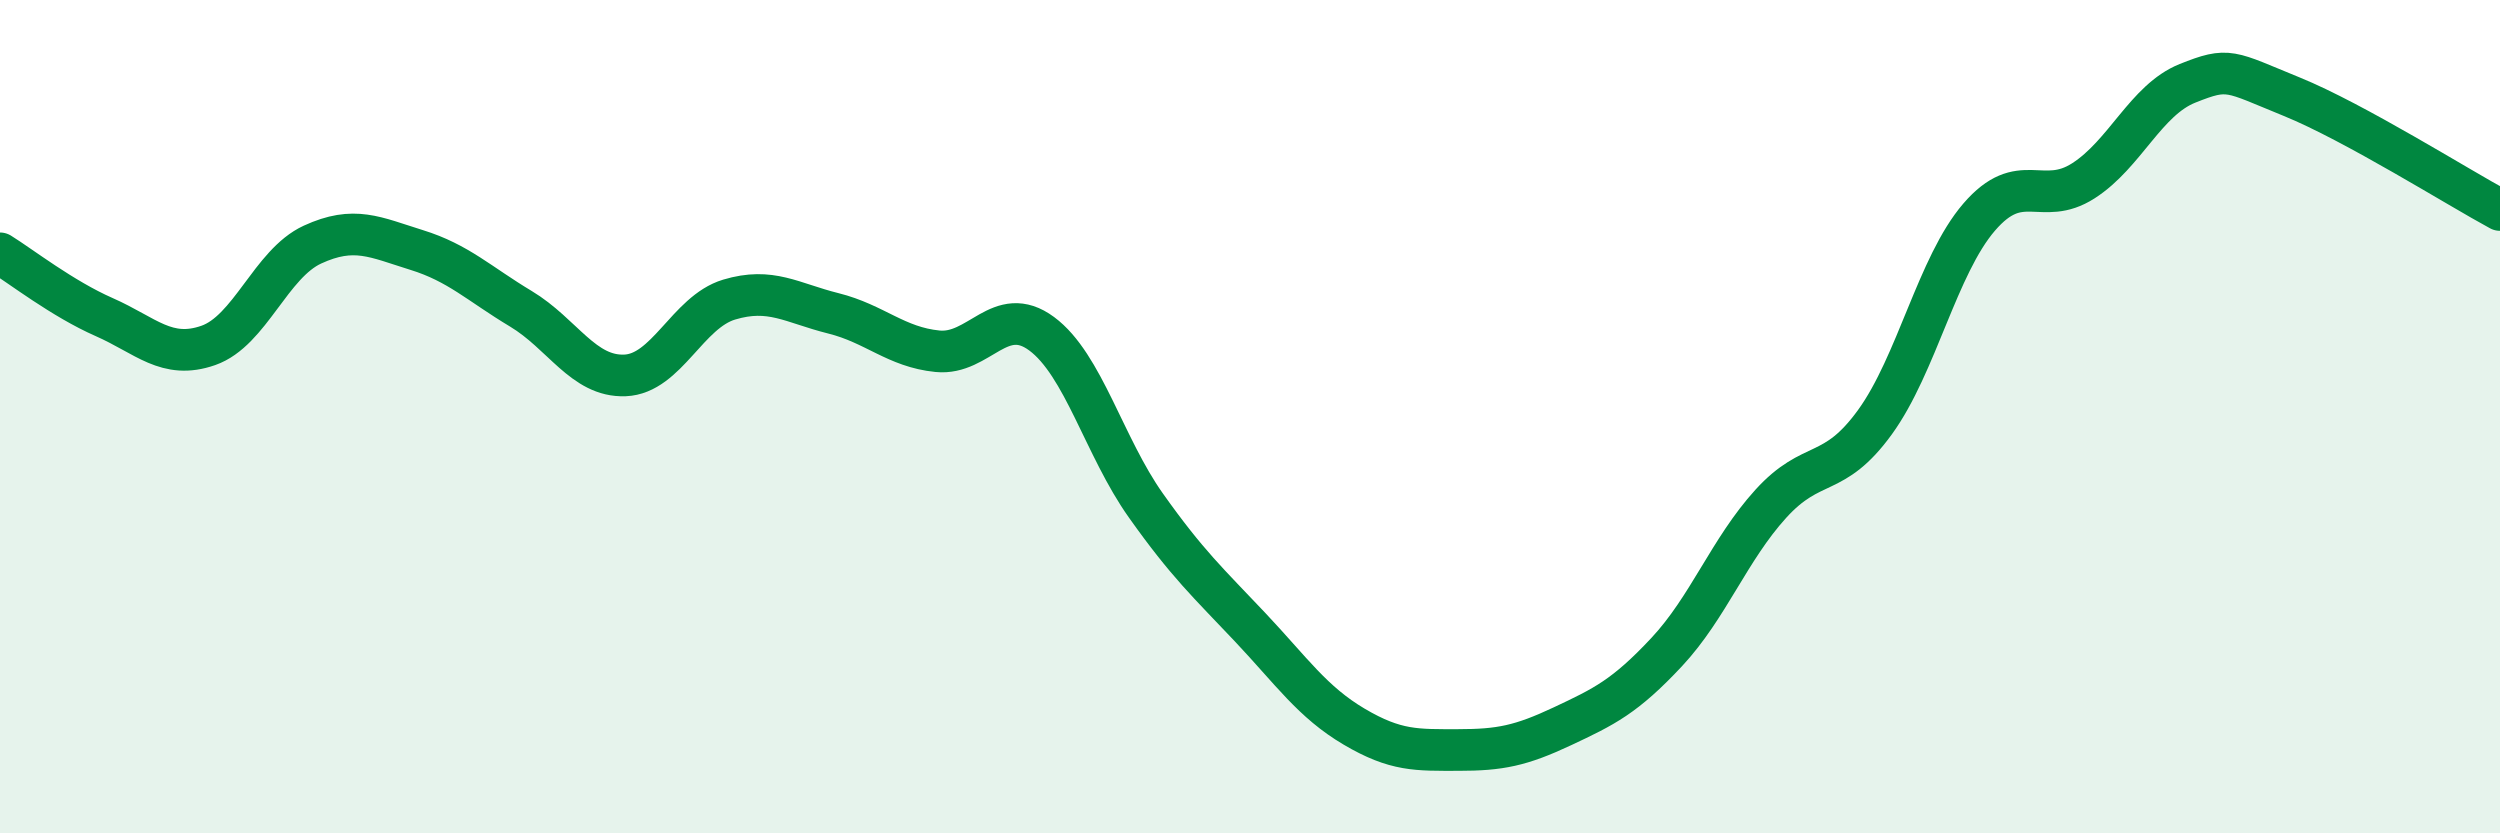 
    <svg width="60" height="20" viewBox="0 0 60 20" xmlns="http://www.w3.org/2000/svg">
      <path
        d="M 0,6.08 C 0.5,6.39 1.5,7.17 2.5,7.61 C 3.5,8.05 4,8.64 5,8.29 C 6,7.94 6.5,6.33 7.5,5.87 C 8.5,5.41 9,5.69 10,6 C 11,6.31 11.5,6.81 12.5,7.41 C 13.5,8.01 14,9.05 15,9.01 C 16,8.97 16.5,7.49 17.5,7.19 C 18.5,6.89 19,7.27 20,7.52 C 21,7.77 21.5,8.33 22.5,8.43 C 23.5,8.53 24,7.27 25,8.01 C 26,8.75 26.5,10.72 27.5,12.13 C 28.5,13.54 29,13.99 30,15.05 C 31,16.11 31.5,16.85 32.5,17.44 C 33.5,18.03 34,18 35,18 C 36,18 36.5,17.9 37.5,17.43 C 38.5,16.96 39,16.72 40,15.65 C 41,14.58 41.5,13.19 42.5,12.09 C 43.5,10.99 44,11.51 45,10.13 C 46,8.75 46.5,6.37 47.5,5.21 C 48.5,4.05 49,4.98 50,4.34 C 51,3.7 51.5,2.4 52.5,2 C 53.5,1.6 53.5,1.71 55,2.32 C 56.5,2.93 59,4.5 60,5.04L60 20L0 20Z"
        fill="#008740"
        opacity="0.1"
        stroke-linecap="round"
        stroke-linejoin="round"
      />
      <path
        d="M 0,6.08 C 0.5,6.39 1.5,7.17 2.5,7.61 C 3.5,8.05 4,8.64 5,8.29 C 6,7.94 6.5,6.33 7.5,5.87 C 8.5,5.41 9,5.69 10,6 C 11,6.31 11.5,6.81 12.5,7.41 C 13.5,8.01 14,9.05 15,9.01 C 16,8.97 16.5,7.49 17.5,7.19 C 18.5,6.89 19,7.27 20,7.52 C 21,7.77 21.5,8.33 22.5,8.43 C 23.5,8.53 24,7.27 25,8.01 C 26,8.75 26.5,10.72 27.5,12.13 C 28.5,13.54 29,13.99 30,15.05 C 31,16.11 31.5,16.85 32.5,17.44 C 33.5,18.03 34,18 35,18 C 36,18 36.5,17.9 37.5,17.43 C 38.5,16.96 39,16.72 40,15.65 C 41,14.58 41.5,13.19 42.5,12.09 C 43.5,10.99 44,11.51 45,10.13 C 46,8.75 46.5,6.37 47.5,5.21 C 48.5,4.05 49,4.98 50,4.34 C 51,3.7 51.5,2.4 52.5,2 C 53.5,1.6 53.5,1.71 55,2.32 C 56.5,2.93 59,4.5 60,5.04"
        stroke="#008740"
        stroke-width="1"
        fill="none"
        stroke-linecap="round"
        stroke-linejoin="round"
      />
    </svg>
  